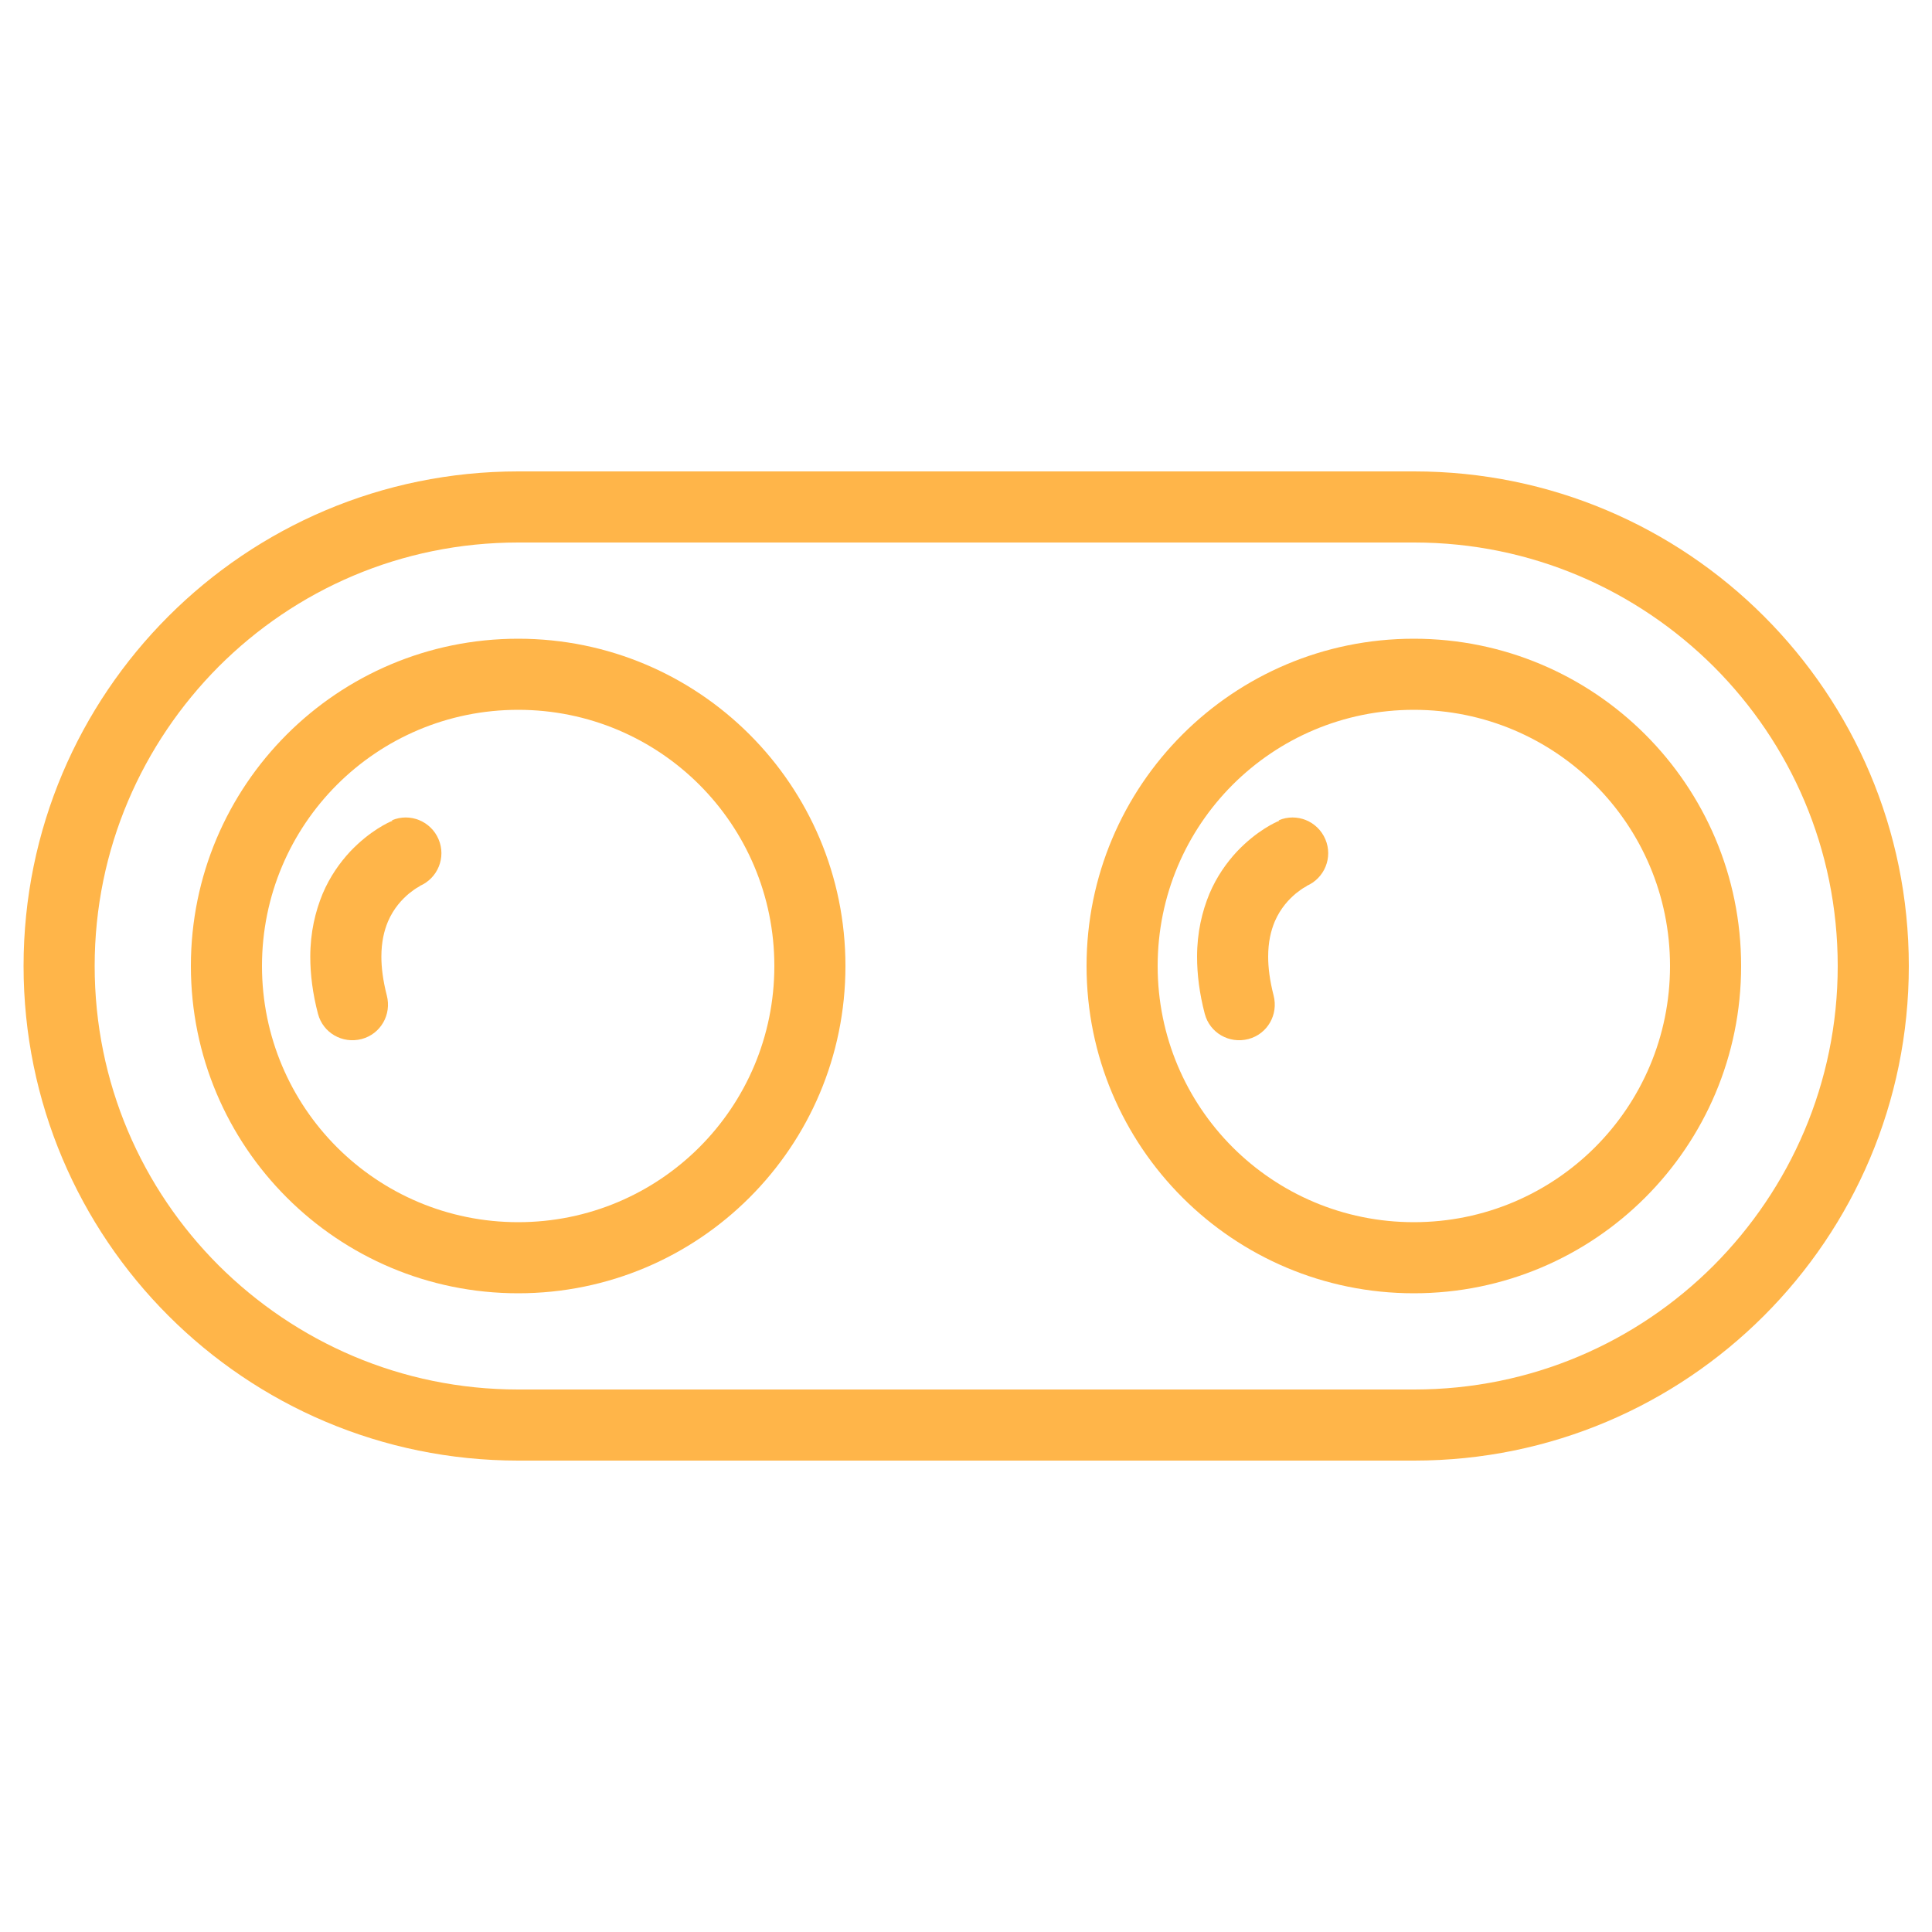 <svg viewBox="0 0 500 500" version="1.1" xmlns="http://www.w3.org/2000/svg" id="Layer_1">
  
  <defs>
    <style>
      .st0 {
        fill: #ffb549;
      }
    </style>
  </defs>
  <path d="M366,368.8v-9.2h-231.9c-30.3,0-57.6-12.3-77.5-32.1-19.9-19.9-32.1-47.2-32.1-77.5h0c0-30.3,12.3-57.6,32.1-77.5,19.9-19.9,47.2-32.1,77.5-32.1h231.9c30.3,0,57.6,12.3,77.5,32.1,19.9,19.9,32.1,47.2,32.1,77.5h0c0,30.3-12.3,57.6-32.1,77.5-19.9,19.9-47.2,32.1-77.5,32.1v18.4c70.7,0,128-57.3,128-128h0c0-70.7-57.3-128-128-128h-231.9c-70.7,0-128,57.3-128,128h0c0,70.7,57.3,128,128,128h231.9v-9.2Z" class="st0"></path>
  <path d="M209.6,250h-9.2c0,18.3-7.4,34.9-19.4,46.9-12,12-28.6,19.4-46.9,19.4-18.3,0-34.9-7.4-46.9-19.4-12-12-19.4-28.6-19.4-46.9,0-18.3,7.4-34.9,19.4-46.9,12-12,28.6-19.4,46.9-19.4,18.3,0,34.9,7.4,46.9,19.4,12,12,19.4,28.6,19.4,46.9h18.4c0-46.8-37.9-84.7-84.7-84.7-46.8,0-84.7,37.9-84.7,84.7,0,46.8,37.9,84.7,84.7,84.7,46.8,0,84.7-37.9,84.7-84.7h-9.2Z" class="st0"></path>
  <path d="M441.4,250h-9.2c0,18.3-7.4,34.9-19.4,46.9-12,12-28.6,19.4-46.9,19.4-18.3,0-34.9-7.4-46.9-19.4-12-12-19.4-28.6-19.4-46.9,0-18.3,7.4-34.9,19.4-46.9,12-12,28.6-19.4,46.9-19.4,18.3,0,34.9,7.4,46.9,19.4,12,12,19.4,28.6,19.4,46.9h18.4c0-46.8-37.9-84.7-84.7-84.7-46.8,0-84.7,37.9-84.7,84.7,0,46.8,37.9,84.7,84.7,84.7,46.8,0,84.7-37.9,84.7-84.7h-9.2Z" class="st0"></path>
  <path d="M101.6,212.4c-.8.3-5.8,2.5-11,8-2.6,2.8-5.2,6.4-7.1,10.9-1.9,4.6-3.2,10-3.2,16.3,0,4.5.6,9.5,2,14.8,1.3,4.9,6.3,7.8,11.3,6.5,4.9-1.3,7.8-6.3,6.5-11.3-1-3.9-1.4-7.2-1.4-10,0-3.8.7-6.7,1.7-9.1,1.5-3.5,3.7-5.8,5.5-7.3.9-.7,1.7-1.3,2.3-1.6l.5-.3h0s-2.1-4.7-2.1-4.7l2,4.7h.1c0,0-2.1-4.7-2.1-4.7l2,4.7c4.7-2,6.9-7.4,4.9-12.1-2-4.7-7.4-6.9-12.1-4.9h0Z" class="st0"></path>
  <path d="M331.1,212.4c-.8.3-5.8,2.5-11,8-2.6,2.8-5.2,6.4-7.1,10.9-1.9,4.6-3.2,10-3.2,16.3,0,4.5.6,9.5,2,14.8,1.3,4.9,6.3,7.8,11.3,6.5,4.9-1.3,7.8-6.3,6.5-11.3-1-3.9-1.4-7.2-1.4-10,0-3.8.7-6.7,1.7-9.1,1.5-3.5,3.7-5.8,5.5-7.3.9-.7,1.7-1.3,2.3-1.6l.5-.3h0s-2.1-4.7-2.1-4.7l2,4.7h.1c0,0-2.1-4.7-2.1-4.7l2,4.7c4.7-2,6.9-7.4,4.9-12.1-2-4.7-7.4-6.9-12.1-4.9h0Z" class="st0"></path>
</svg>